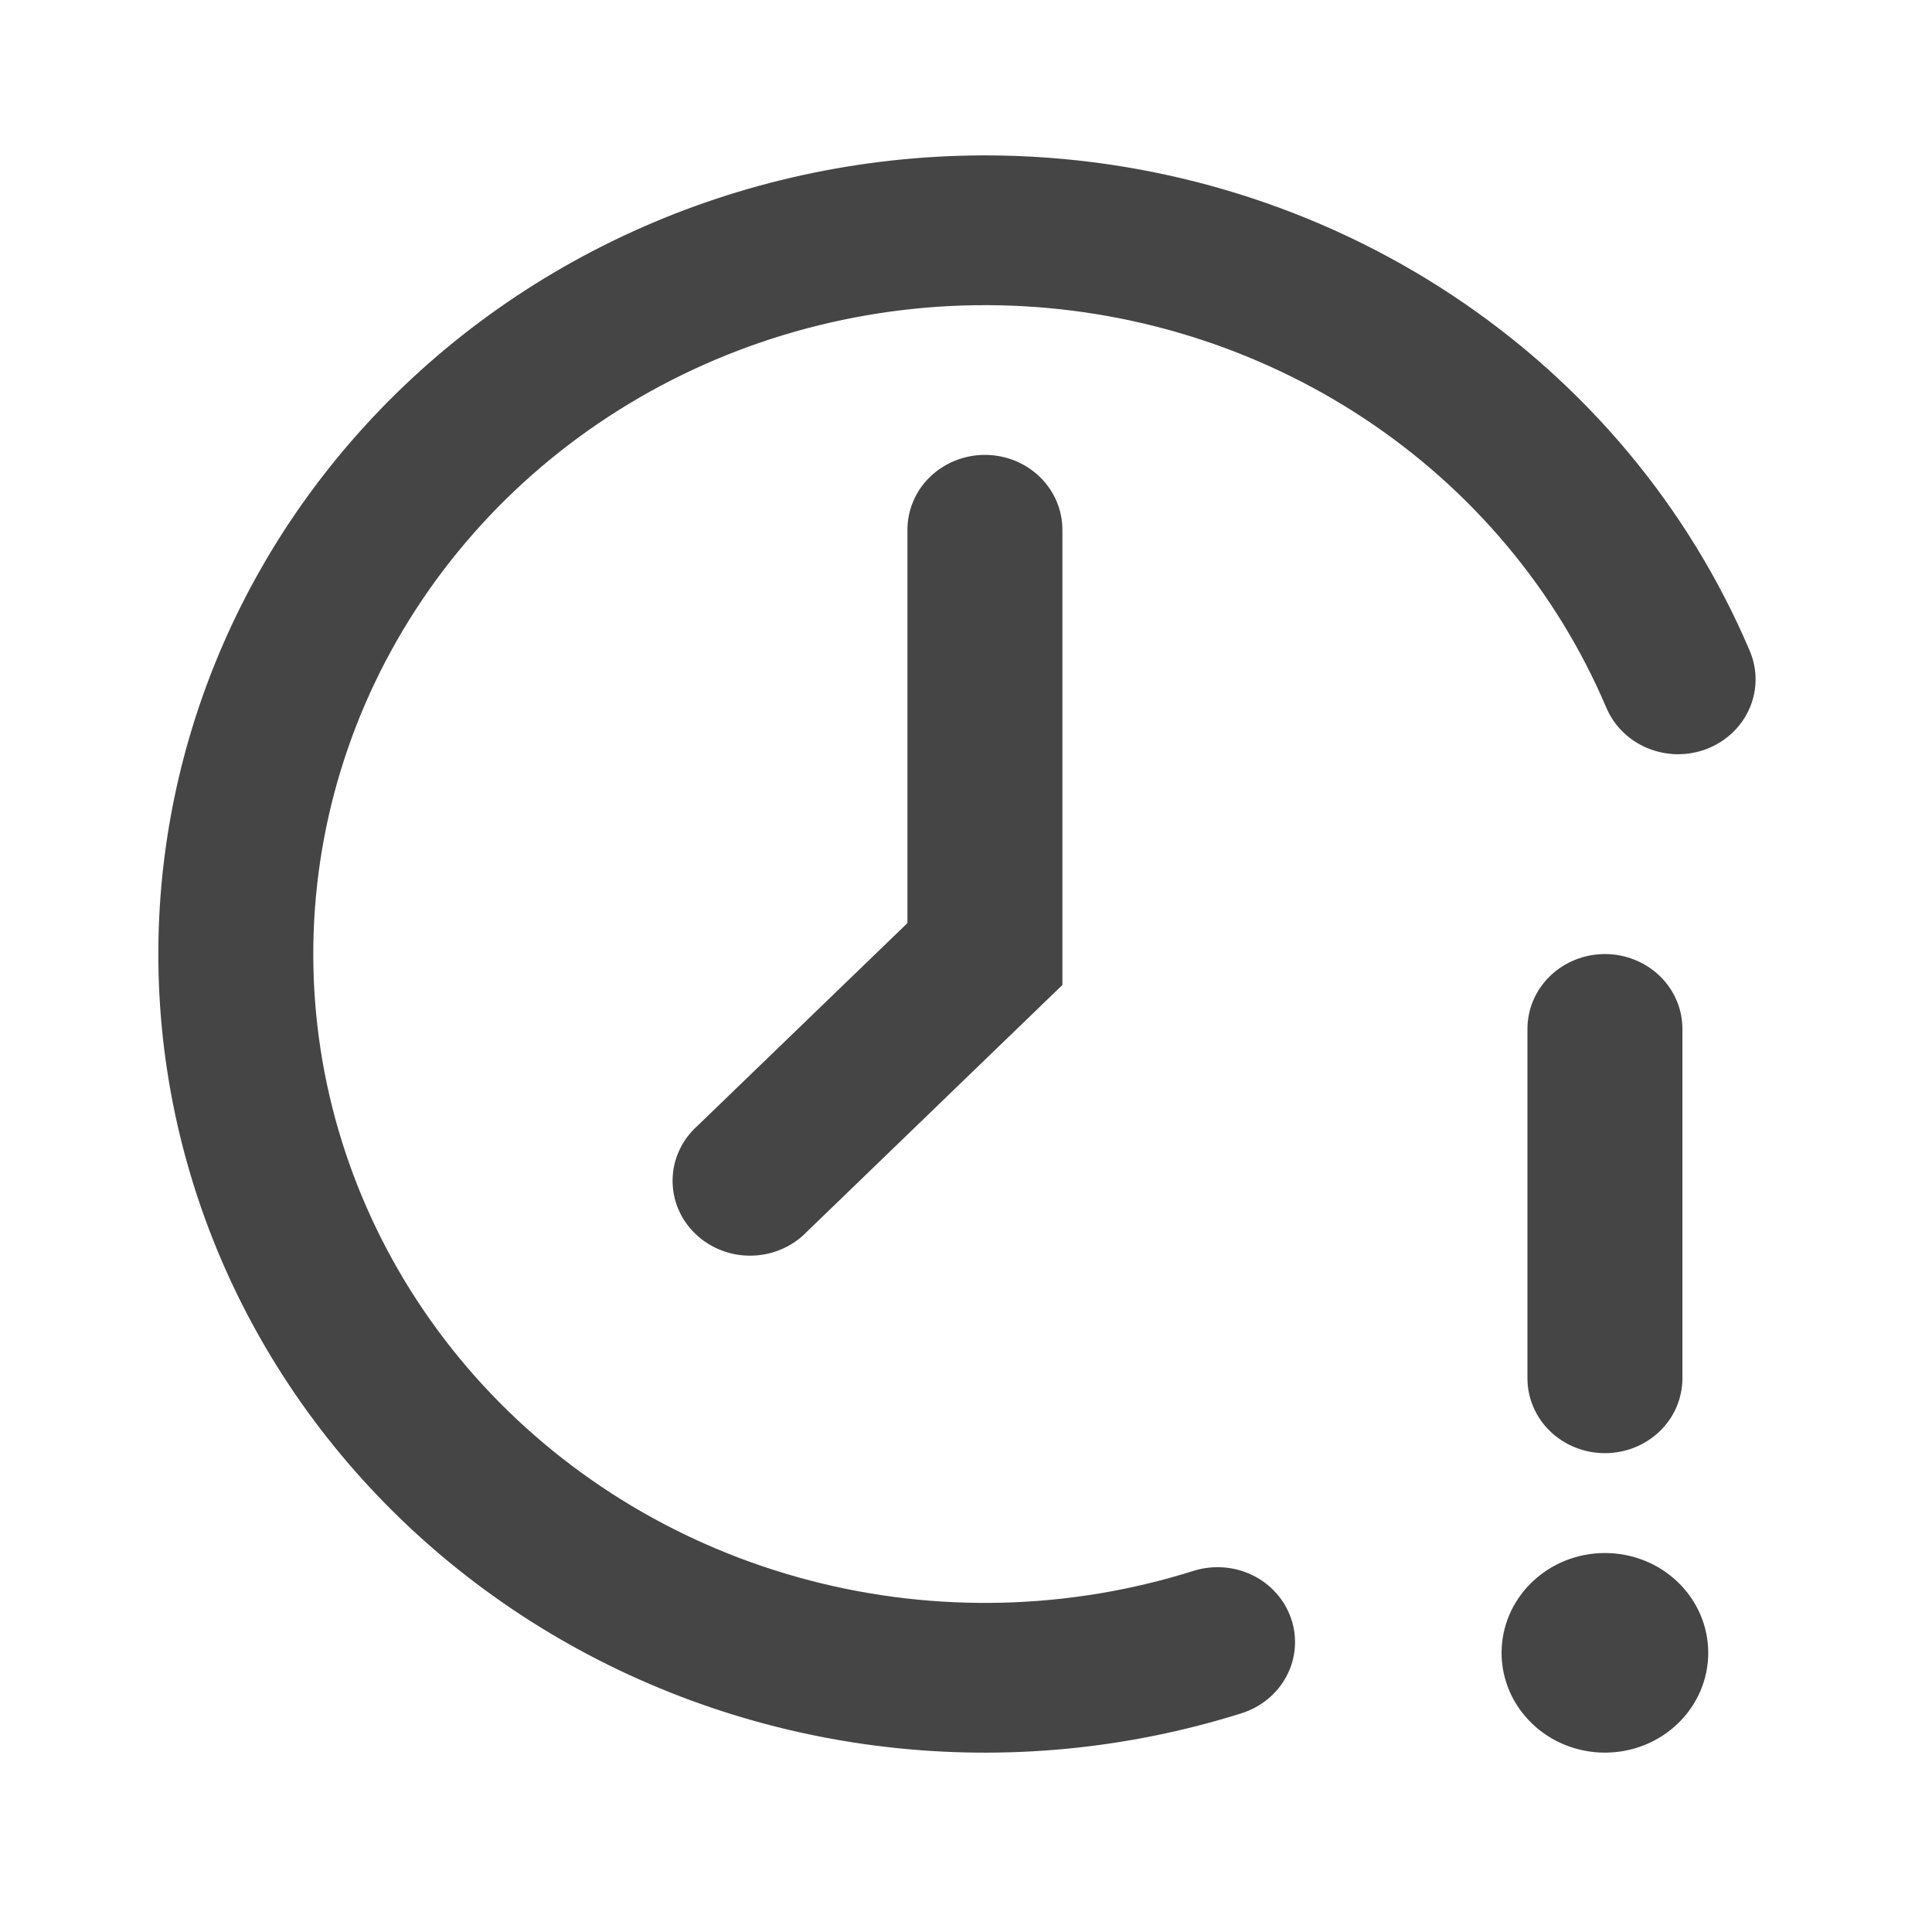 <svg width="38" height="38" viewBox="0 0 38 38" fill="none" xmlns="http://www.w3.org/2000/svg">
<path fill-rule="evenodd" clip-rule="evenodd" d="M19.728 3.06C17.362 3.011 15.014 3.46 12.846 4.378C10.679 5.296 8.745 6.659 7.18 8.374C5.615 10.088 4.456 12.112 3.784 14.304C3.112 16.496 2.943 18.803 3.289 21.064C3.636 23.326 4.489 25.487 5.789 27.396C7.09 29.306 8.806 30.919 10.818 32.122C12.83 33.325 15.09 34.089 17.439 34.361C19.789 34.633 22.171 34.406 24.421 33.697C24.805 33.576 25.124 33.312 25.307 32.963C25.49 32.615 25.522 32.211 25.396 31.839C25.271 31.468 24.998 31.16 24.637 30.983C24.276 30.807 23.858 30.776 23.474 30.897C21.029 31.668 18.405 31.733 15.923 31.084C13.441 30.436 11.208 29.101 9.5 27.245C7.791 25.388 6.681 23.09 6.304 20.633C5.928 18.175 6.302 15.665 7.381 13.41C8.46 11.155 10.196 9.253 12.377 7.938C14.559 6.622 17.09 5.951 19.661 6.005C22.232 6.059 24.73 6.837 26.85 8.243C28.97 9.649 30.619 11.622 31.595 13.921C31.749 14.282 32.044 14.57 32.417 14.72C32.602 14.795 32.8 14.834 33 14.835C33.2 14.835 33.399 14.798 33.584 14.725C33.769 14.651 33.938 14.543 34.08 14.407C34.222 14.271 34.335 14.109 34.412 13.93C34.489 13.752 34.53 13.561 34.53 13.367C34.531 13.174 34.492 12.982 34.416 12.803C33.215 9.974 31.186 7.546 28.576 5.815C25.967 4.084 22.892 3.127 19.728 3.06ZM20.896 10.42C20.896 10.029 20.736 9.654 20.45 9.378C20.164 9.102 19.776 8.947 19.372 8.947C18.968 8.947 18.58 9.102 18.294 9.378C18.008 9.654 17.848 10.029 17.848 10.42V18.156L13.714 22.148C13.564 22.282 13.444 22.445 13.361 22.626C13.277 22.806 13.232 23.001 13.229 23.199C13.225 23.397 13.263 23.593 13.339 23.776C13.416 23.96 13.53 24.126 13.675 24.266C13.82 24.406 13.992 24.516 14.182 24.59C14.372 24.665 14.575 24.701 14.78 24.697C14.984 24.694 15.186 24.651 15.373 24.57C15.56 24.49 15.729 24.374 15.868 24.229L20.449 19.805L20.896 19.373V10.42ZM33.599 32.509C33.599 33.03 33.385 33.529 33.004 33.897C32.623 34.266 32.106 34.472 31.567 34.472C31.028 34.472 30.511 34.266 30.13 33.897C29.748 33.529 29.534 33.03 29.534 32.509C29.534 31.988 29.748 31.489 30.13 31.121C30.511 30.752 31.028 30.546 31.567 30.546C32.106 30.546 32.623 30.752 33.004 31.121C33.385 31.489 33.599 31.988 33.599 32.509ZM33.091 20.237C33.091 19.846 32.931 19.472 32.645 19.196C32.359 18.92 31.971 18.765 31.567 18.765C31.163 18.765 30.775 18.92 30.489 19.196C30.203 19.472 30.043 19.846 30.043 20.237V27.109C30.043 27.5 30.203 27.875 30.489 28.151C30.775 28.427 31.163 28.582 31.567 28.582C31.971 28.582 32.359 28.427 32.645 28.151C32.931 27.875 33.091 27.5 33.091 27.109V20.237Z" fill="#454545"/>
</svg>
